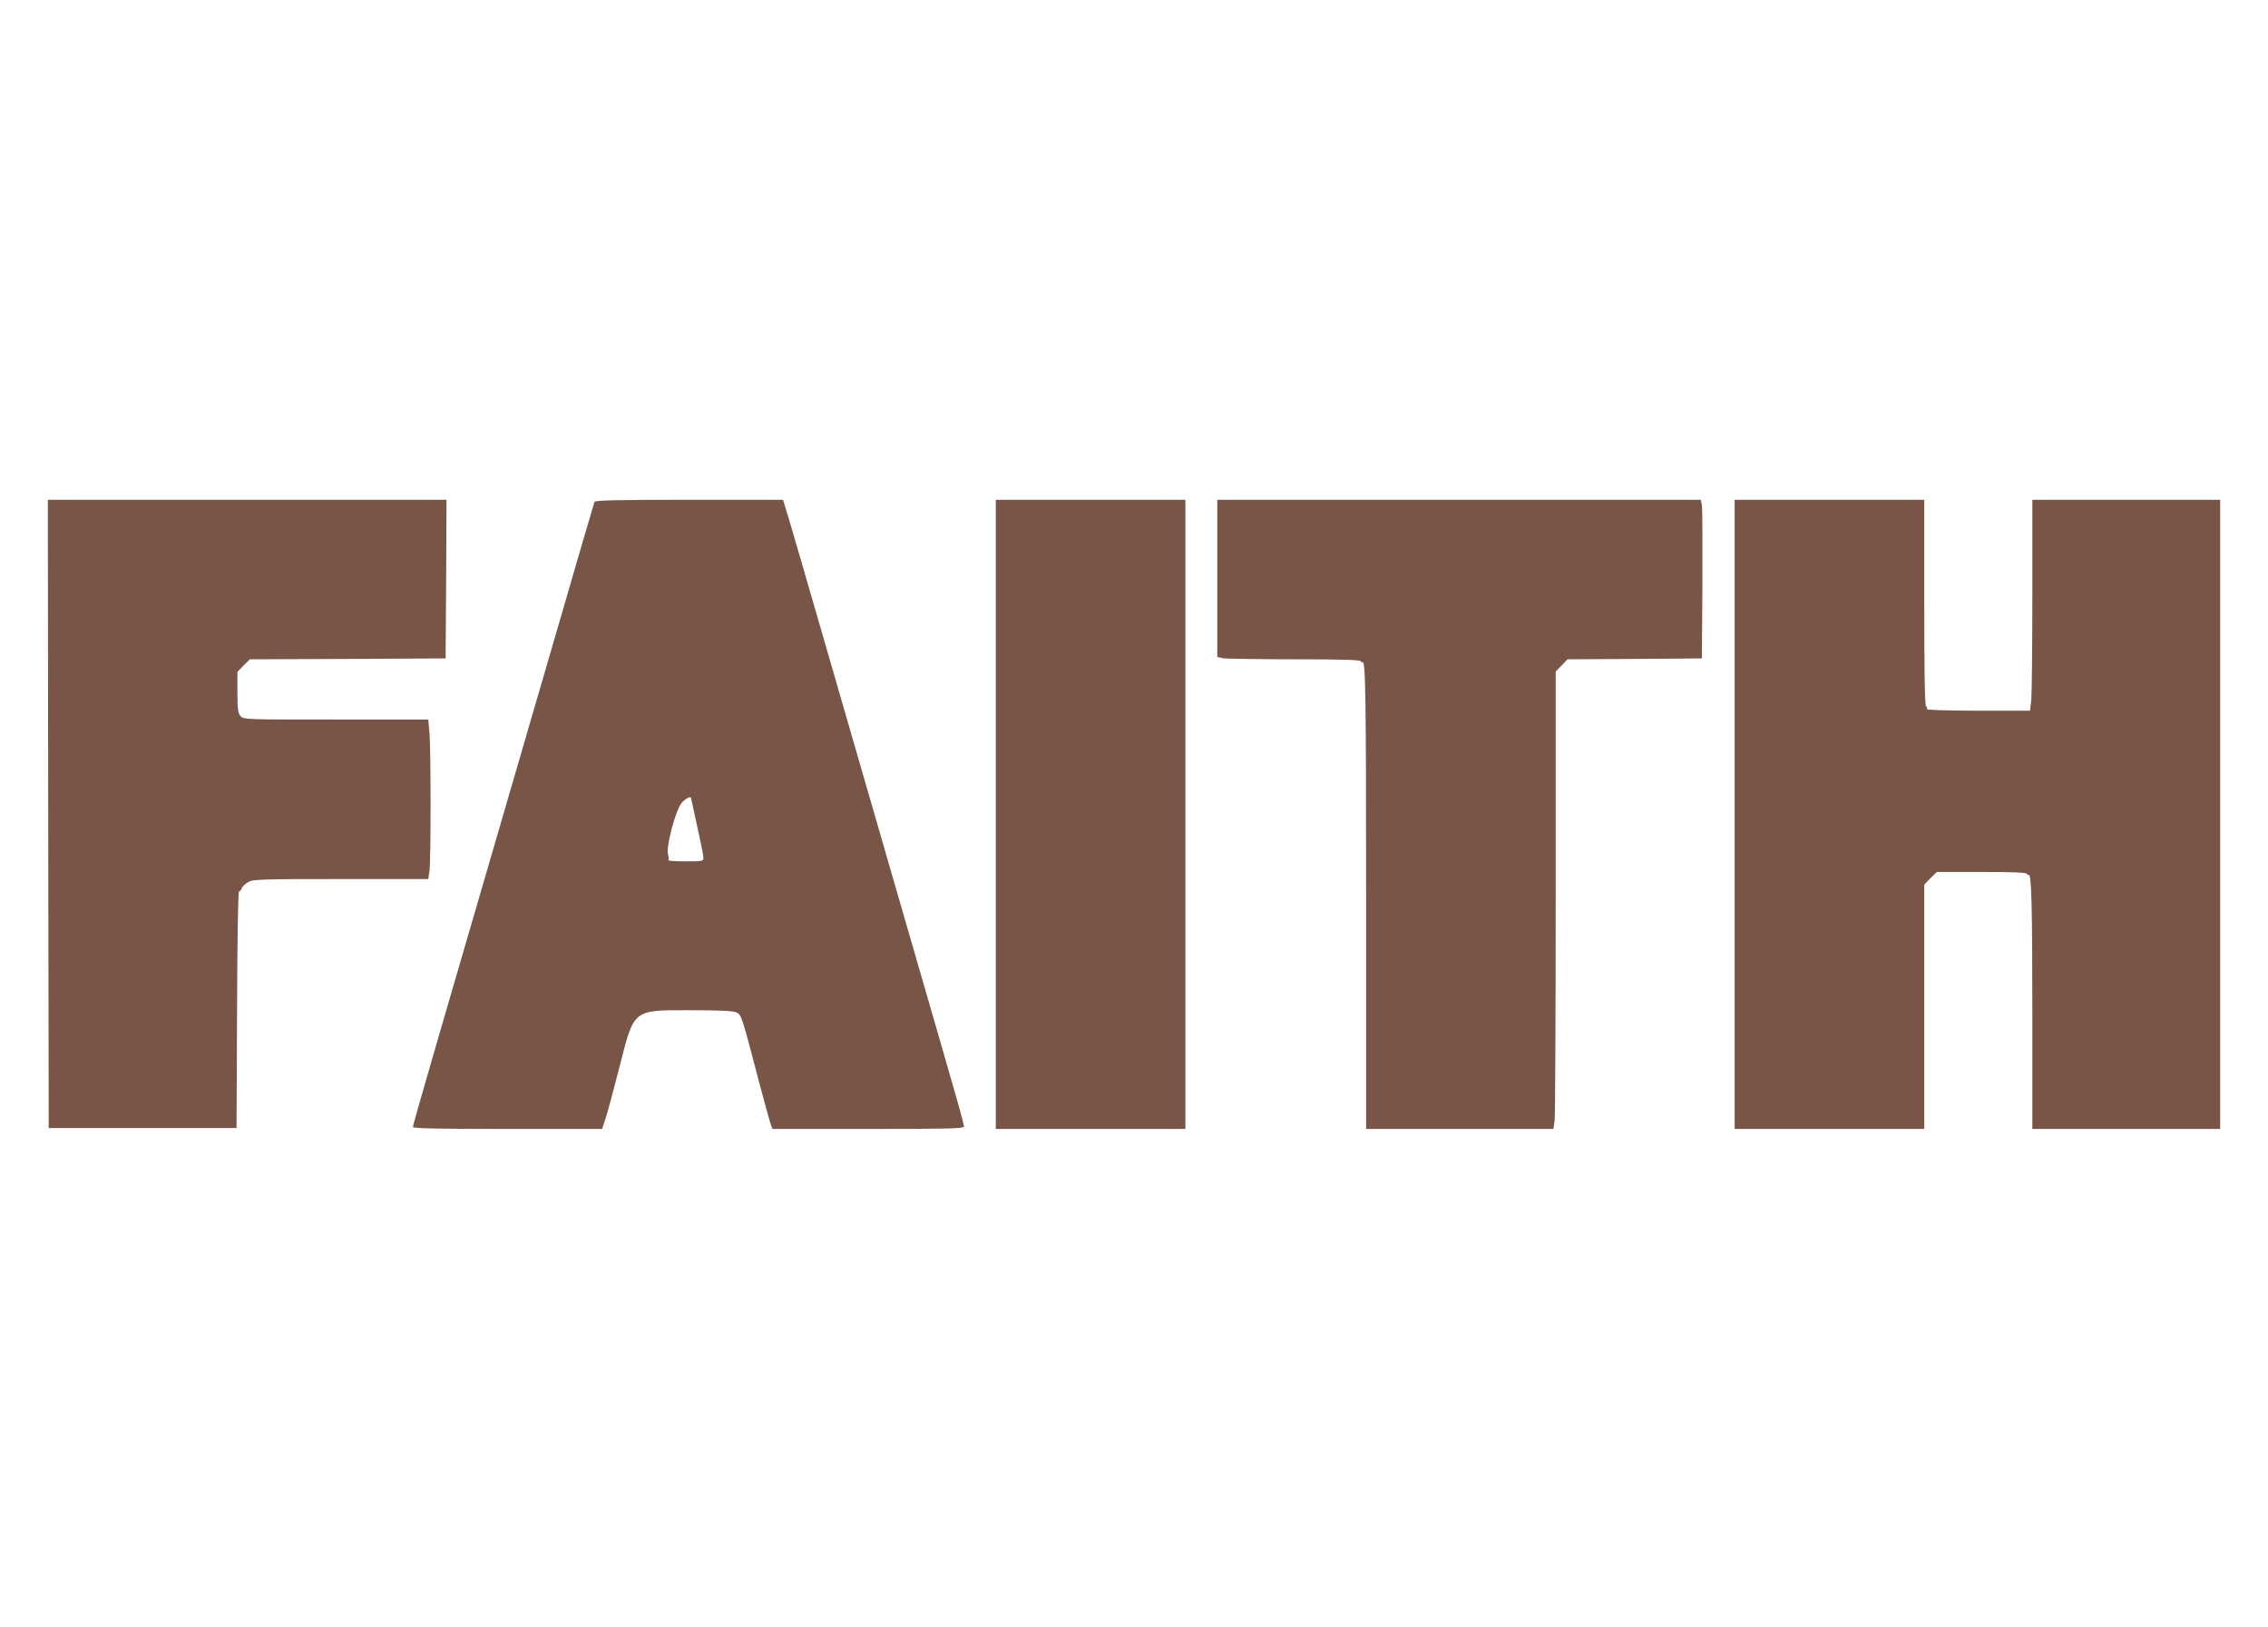 <?xml version="1.0" standalone="no"?>
<!DOCTYPE svg PUBLIC "-//W3C//DTD SVG 20010904//EN"
 "http://www.w3.org/TR/2001/REC-SVG-20010904/DTD/svg10.dtd">
<svg version="1.0" xmlns="http://www.w3.org/2000/svg"
 width="1280pt" height="918pt" viewBox="0 0 1280 918"
 preserveAspectRatio="xMidYMid meet">
<g transform="translate(0,918) scale(0.1,-0.1)"
fill="#795548" stroke="none">
<path d="M272 4588 l3 -1773 530 0 530 0 3 668 c1 400 6 667 11 667 5 0 12 8
15 18 3 9 20 25 37 35 28 16 73 17 523 17 l493 0 7 46 c8 61 8 679 0 777 l-7
77 -521 0 c-510 0 -522 0 -539 20 -14 17 -17 41 -17 135 l0 114 35 36 35 35
553 2 552 3 3 448 2 447 -1125 0 -1125 0 2 -1772z"/>
<path d="M3355 6348 c-3 -7 -102 -346 -220 -753 -454 -1558 -531 -1824 -666
-2286 -76 -262 -139 -481 -139 -488 0 -8 141 -11 534 -11 l534 0 21 63 c11 34
45 161 76 282 85 335 73 325 404 325 154 0 239 -4 256 -12 29 -13 31 -18 125
-378 34 -129 66 -245 71 -257 l9 -23 540 0 c442 0 540 2 540 13 0 19 -27 115
-325 1142 -145 501 -347 1200 -450 1555 -102 355 -200 689 -216 743 l-30 97
-530 0 c-414 0 -531 -3 -534 -12z m545 -1671 c0 -2 16 -74 35 -160 19 -86 35
-165 35 -177 0 -19 -6 -20 -102 -20 -56 0 -99 3 -96 6 4 3 2 19 -2 34 -12 43
44 253 78 291 21 24 52 39 52 26z"/>
<path d="M5620 4585 l0 -1775 535 0 535 0 0 1775 0 1775 -535 0 -535 0 0
-1775z"/>
<path d="M6870 5916 l0 -443 31 -7 c17 -3 200 -6 405 -6 257 0 374 -3 374 -11
0 -5 4 -8 9 -5 18 12 21 -172 21 -1381 l0 -1253 529 0 528 0 7 46 c3 26 6 607
6 1291 l0 1244 33 34 34 35 379 2 379 3 3 415 c1 228 0 430 -3 448 l-6 32
-1364 0 -1365 0 0 -444z"/>
<path d="M9790 4585 l0 -1775 535 0 535 0 0 690 0 689 35 36 36 35 254 0 c173
0 255 -3 255 -11 0 -5 4 -8 9 -5 16 10 21 -166 21 -796 l0 -638 530 0 530 0 0
1775 0 1775 -530 0 -530 0 0 -534 c0 -293 -3 -561 -6 -595 l-7 -61 -294 0
c-179 0 -292 4 -288 9 3 5 1 12 -5 16 -7 4 -10 204 -10 586 l0 579 -535 0
-535 0 0 -1775z"/>
</g>
</svg>
